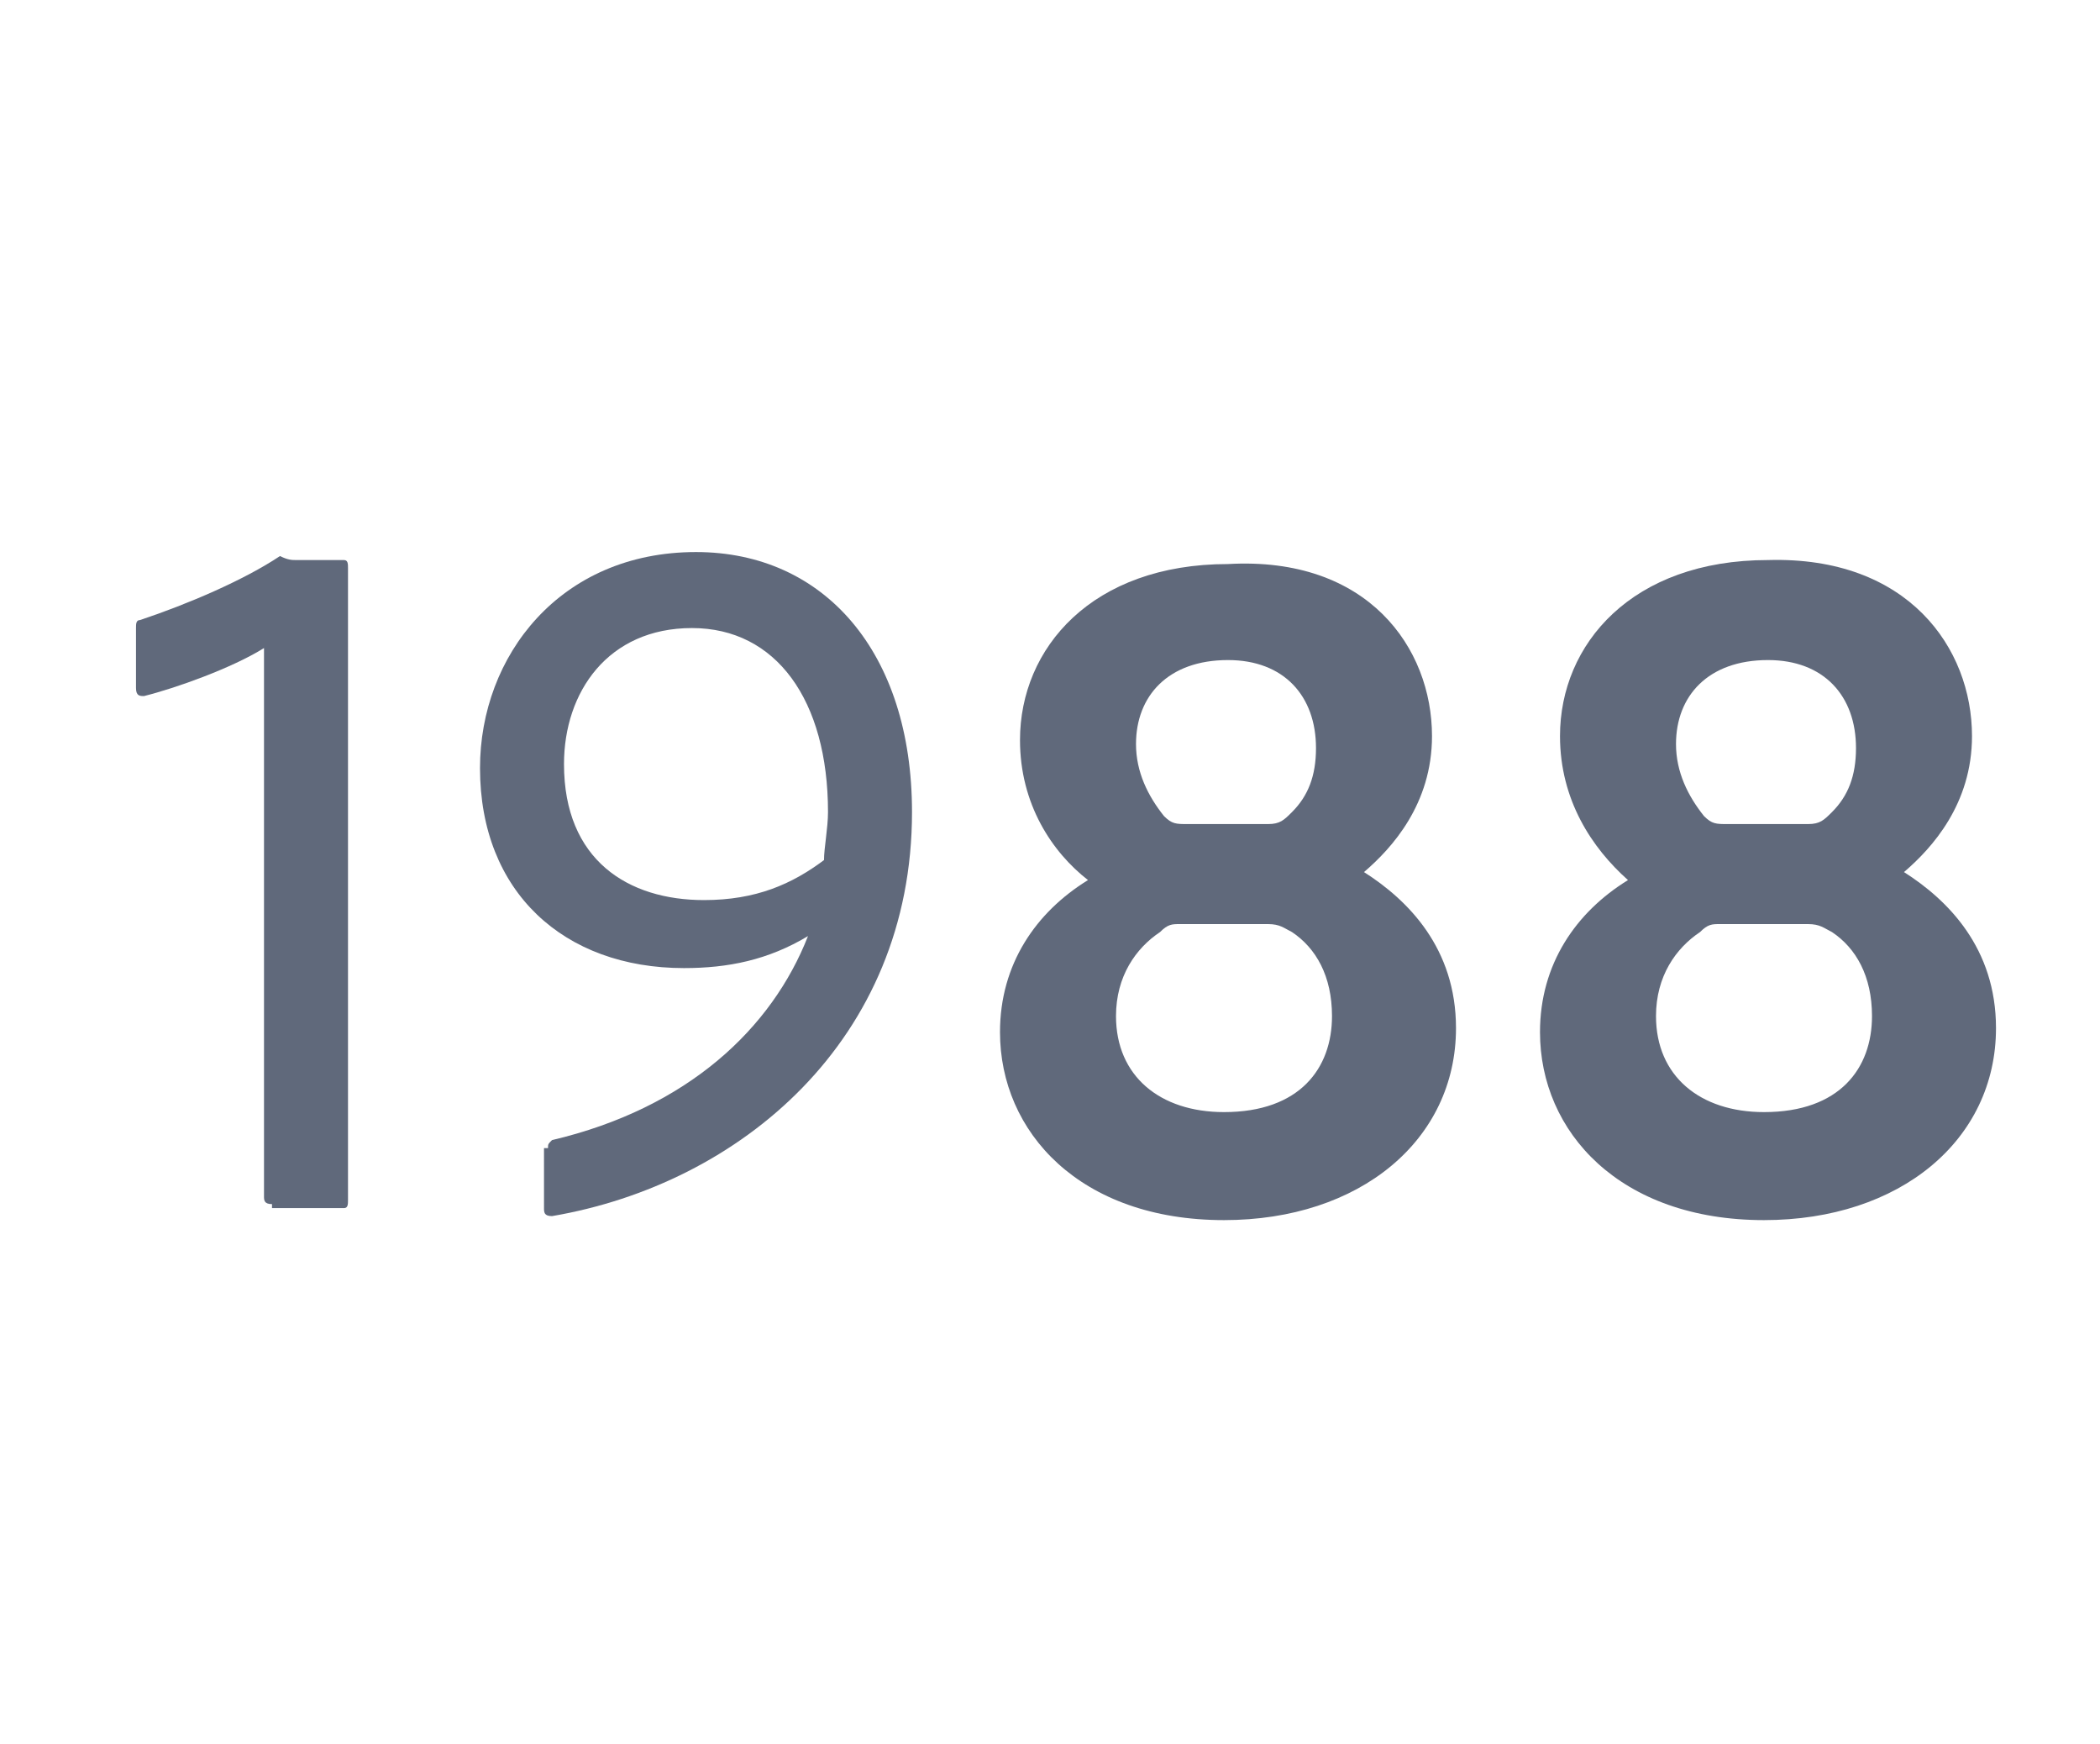 <?xml version="1.0" encoding="utf-8"?>
<!-- Generator: Adobe Illustrator 28.2.0, SVG Export Plug-In . SVG Version: 6.00 Build 0)  -->
<svg version="1.1" id="Layer_2" xmlns="http://www.w3.org/2000/svg" xmlns:xlink="http://www.w3.org/1999/xlink" x="0px" y="0px"
	 viewBox="0 0 52.5 43.6" style="enable-background:new 0 0 52.5 43.6;" xml:space="preserve">
<style type="text/css">
	.st0{fill:#60697B;}
</style>
<g>
	<path class="st0" d="M6.8,30.1c-0.2,0-0.2-0.1-0.2-0.2V16.2c-0.8,0.5-2.2,1-3,1.2c-0.1,0-0.2,0-0.2-0.2v-1.5c0-0.1,0-0.2,0.1-0.2
		c1.2-0.4,2.6-1,3.5-1.6C7.2,14,7.3,14,7.4,14h1.2c0.1,0,0.1,0.1,0.1,0.2V30c0,0.1,0,0.2-0.1,0.2H6.8z"/>
	<path class="st0" d="M13.7,28.7c0-0.1,0-0.1,0.1-0.2c3.4-0.8,5.5-2.8,6.4-5.1c-1,0.6-2,0.8-3.1,0.8c-3,0-5.1-1.9-5.1-5
		c0-2.8,2-5.4,5.4-5.4c3.2,0,5.4,2.5,5.4,6.5c0,5.7-4.3,9.3-9,10.1c-0.2,0-0.2-0.1-0.2-0.2V28.7z M20.6,21.5c0-0.3,0.1-0.8,0.1-1.2
		c0-2.8-1.3-4.6-3.4-4.6c-2.1,0-3.2,1.6-3.2,3.4c0,2.4,1.6,3.4,3.5,3.4C18.9,22.5,19.8,22.1,20.6,21.5z"/>
	<path class="st0" d="M35.8,18.4c0,1.7-1,2.8-1.7,3.4c1.1,0.7,2.3,1.9,2.3,3.9c0,2.8-2.4,4.8-5.8,4.8c-3.6,0-5.6-2.2-5.6-4.7
		c0-1.7,0.9-3,2.2-3.8c-0.9-0.7-1.7-1.9-1.7-3.5c0-2.3,1.8-4.4,5.2-4.4C34.2,13.9,35.8,16.2,35.8,18.4z M33.3,25.4
		c0-1-0.4-1.7-1-2.1c-0.2-0.1-0.3-0.2-0.6-0.2h-2.2c-0.2,0-0.3,0-0.5,0.2c-0.6,0.4-1.1,1.1-1.1,2.1c0,1.5,1.1,2.4,2.7,2.4
		C32.5,27.8,33.3,26.7,33.3,25.4z M28.4,18.6c0,0.7,0.3,1.3,0.7,1.8c0.2,0.2,0.3,0.2,0.6,0.2h2c0.3,0,0.4-0.1,0.6-0.3
		c0.4-0.4,0.6-0.9,0.6-1.6c0-1.3-0.8-2.2-2.2-2.2C29.2,16.5,28.4,17.4,28.4,18.6z"/>
	<path class="st0" d="M49.3,18.4c0,1.7-1,2.8-1.7,3.4c1.1,0.7,2.3,1.9,2.3,3.9c0,2.8-2.4,4.8-5.8,4.8c-3.6,0-5.6-2.2-5.6-4.7
		c0-1.7,0.9-3,2.2-3.8C39.8,21.2,39,20,39,18.4c0-2.3,1.8-4.4,5.2-4.4C47.7,13.9,49.3,16.2,49.3,18.4z M46.8,25.4c0-1-0.4-1.7-1-2.1
		c-0.2-0.1-0.3-0.2-0.6-0.2h-2.2c-0.2,0-0.3,0-0.5,0.2c-0.6,0.4-1.1,1.1-1.1,2.1c0,1.5,1.1,2.4,2.7,2.4C46,27.8,46.8,26.7,46.8,25.4
		z M41.9,18.6c0,0.7,0.3,1.3,0.7,1.8c0.2,0.2,0.3,0.2,0.6,0.2h2c0.3,0,0.4-0.1,0.6-0.3c0.4-0.4,0.6-0.9,0.6-1.6
		c0-1.3-0.8-2.2-2.2-2.2C42.7,16.5,41.9,17.4,41.9,18.6z"/>
</g>
</svg>
